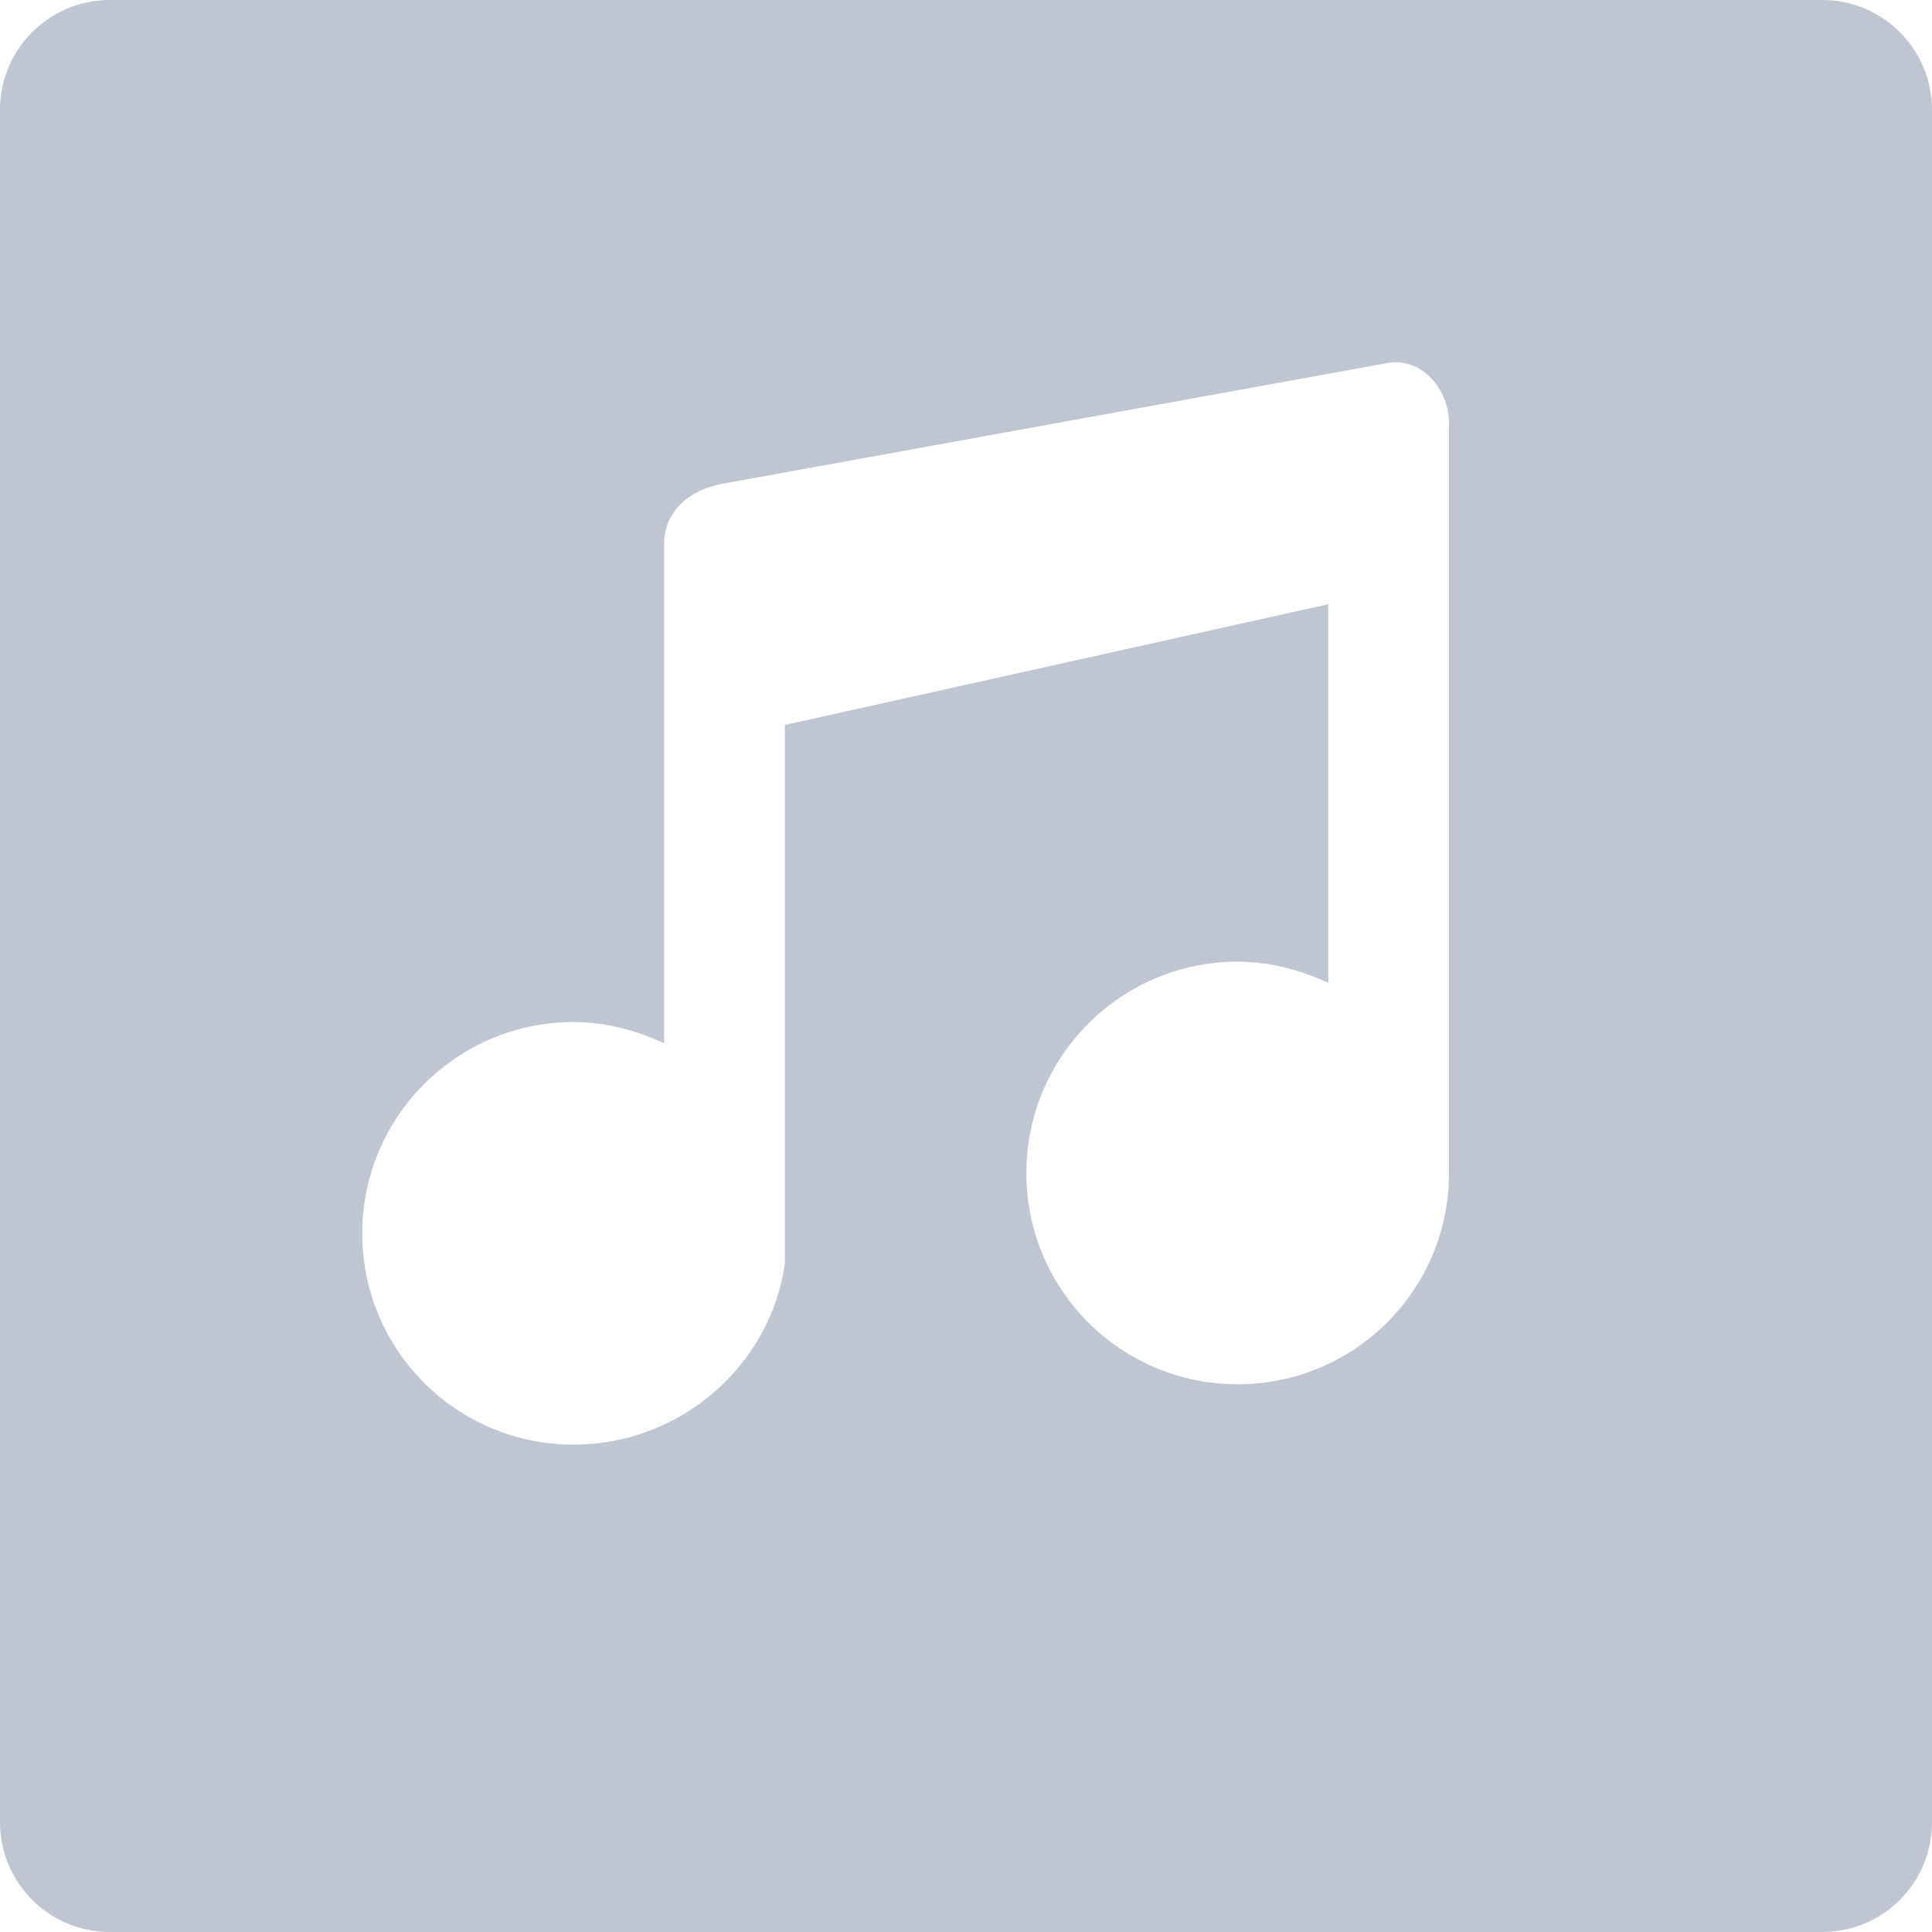<svg width="20" height="20" viewBox="0 0 20 20" fill="none" xmlns="http://www.w3.org/2000/svg">
<g clip-path="url(#clip0_14120_35991)">
<path fill-rule="evenodd" clip-rule="evenodd" d="M0 1.136V18.864C0 19.491 0.509 20 1.136 20H18.864C19.491 20 20 19.491 20 18.864V1.136C20 0.509 19.491 0 18.864 0H1.136C0.509 0 0 0.509 0 1.136ZM14.381 3.755L7.494 5.005C7.15 5.061 6.875 5.286 6.875 5.63V10.799C6.588 10.668 6.275 10.58 5.938 10.58C4.731 10.58 3.75 11.561 3.75 12.768C3.75 13.98 4.731 14.955 5.938 14.955C7.037 14.955 7.975 14.143 8.125 13.08V7.505L13.75 6.255V10.174C13.463 10.043 13.15 9.955 12.812 9.955C11.606 9.955 10.625 10.936 10.625 12.143C10.625 13.355 11.606 14.33 12.812 14.33C14.019 14.33 15 13.355 15 12.143V4.38C15 4.036 14.725 3.705 14.381 3.755Z" fill="#C0C6D1"/>
</g>
<defs>
<clipPath id="clip0_14120_35991">
<rect width="20" height="20" fill="white"/>
</clipPath>
</defs>
</svg>
